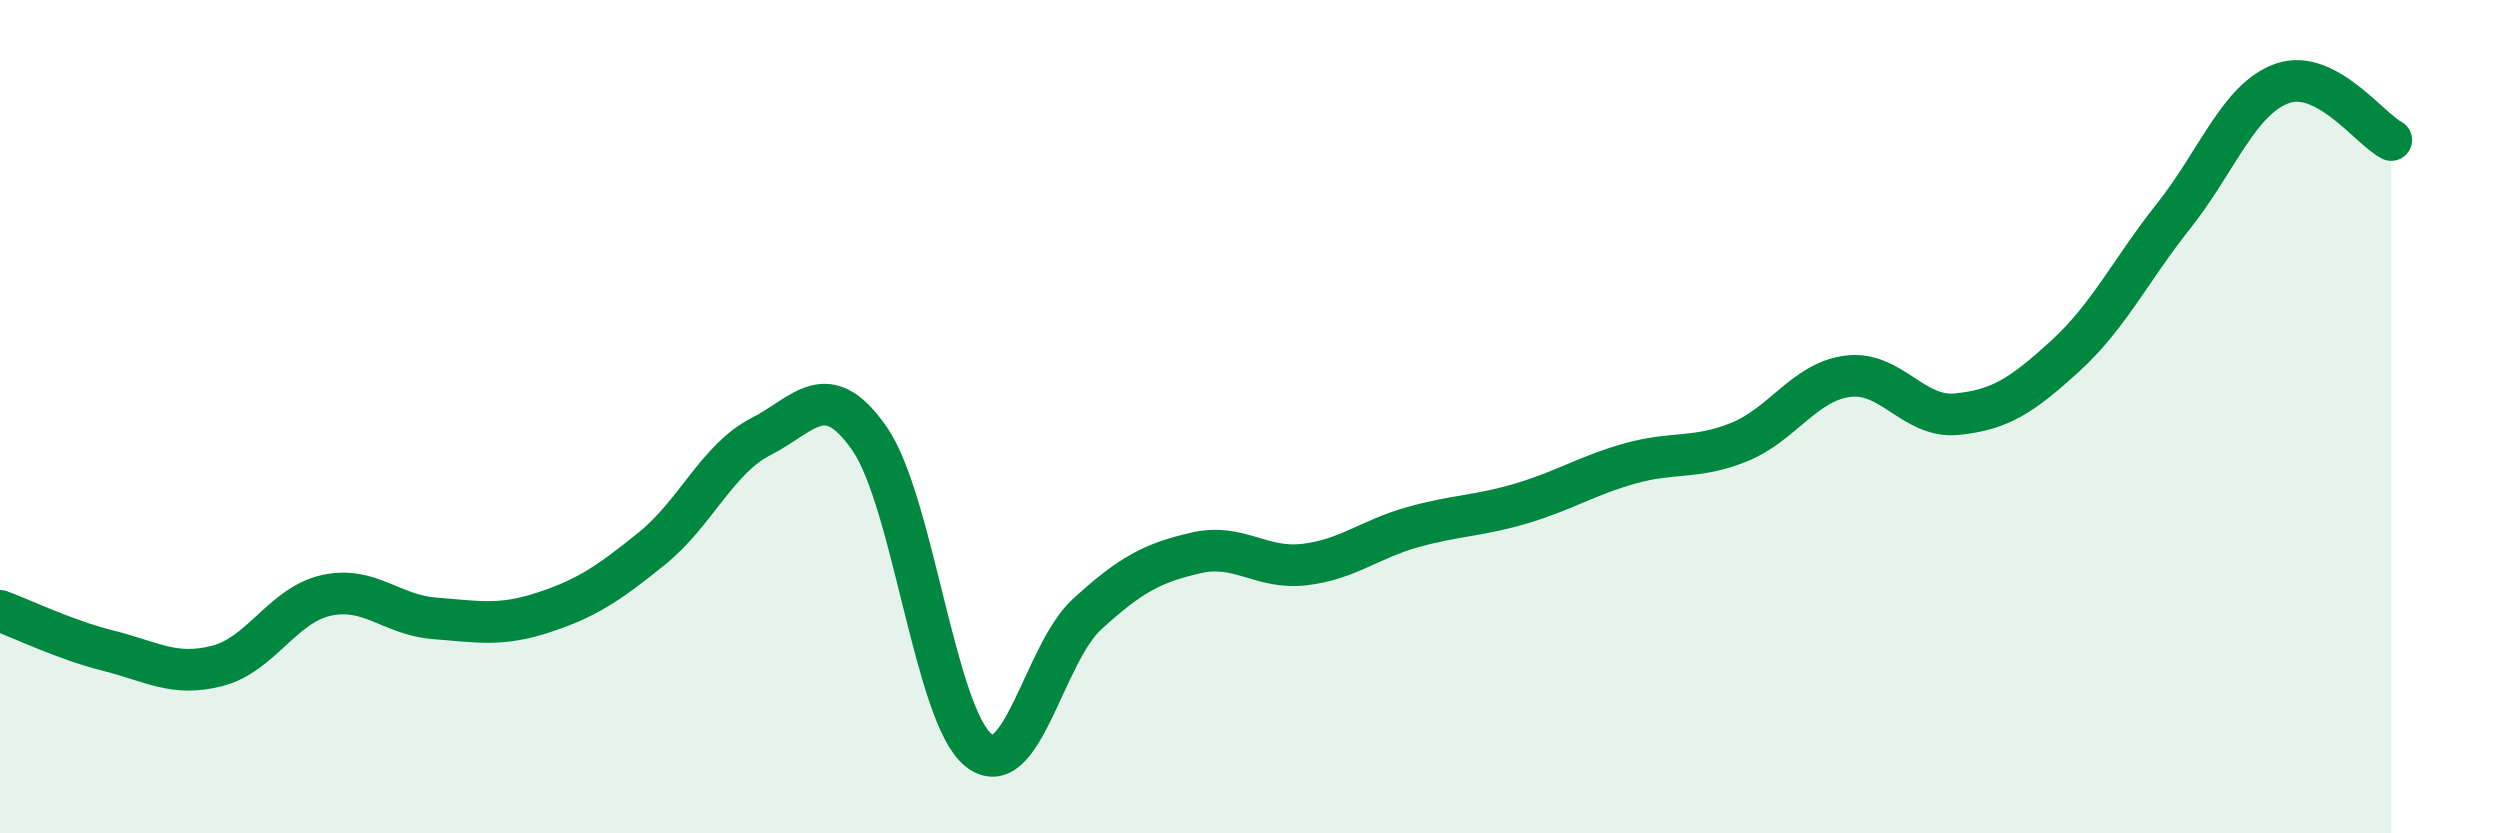 
    <svg width="60" height="20" viewBox="0 0 60 20" xmlns="http://www.w3.org/2000/svg">
      <path
        d="M 0,14.66 C 0.52,14.85 1.57,15.36 2.61,15.62 C 3.65,15.88 4.18,16.25 5.22,15.98 C 6.26,15.71 6.79,14.52 7.83,14.29 C 8.87,14.06 9.39,14.76 10.43,14.84 C 11.47,14.92 12,15.04 13.04,14.7 C 14.08,14.36 14.61,14 15.65,13.16 C 16.69,12.32 17.22,11.01 18.26,10.48 C 19.3,9.95 19.83,9.03 20.87,10.53 C 21.91,12.03 22.44,17.16 23.48,18 C 24.52,18.84 25.05,15.69 26.09,14.74 C 27.13,13.79 27.66,13.51 28.7,13.27 C 29.74,13.03 30.26,13.67 31.3,13.55 C 32.34,13.43 32.87,12.94 33.91,12.65 C 34.95,12.36 35.48,12.39 36.52,12.08 C 37.56,11.77 38.09,11.41 39.13,11.12 C 40.17,10.83 40.7,11.03 41.74,10.61 C 42.78,10.19 43.31,9.16 44.35,9.03 C 45.39,8.9 45.92,10.04 46.96,9.94 C 48,9.84 48.53,9.49 49.57,8.54 C 50.61,7.59 51.13,6.49 52.17,5.18 C 53.21,3.87 53.74,2.36 54.78,2 C 55.82,1.64 56.87,3.09 57.39,3.36L57.39 20L0 20Z"
        fill="#008740"
        opacity="0.1"
        stroke-linecap="round"
        stroke-linejoin="round"
      />
      <path
        d="M 0,14.66 C 0.52,14.85 1.57,15.36 2.61,15.62 C 3.65,15.88 4.18,16.25 5.22,15.98 C 6.26,15.71 6.79,14.52 7.83,14.29 C 8.87,14.06 9.39,14.76 10.43,14.84 C 11.47,14.92 12,15.04 13.04,14.7 C 14.08,14.36 14.61,14 15.65,13.16 C 16.69,12.32 17.22,11.01 18.26,10.48 C 19.3,9.95 19.83,9.03 20.87,10.53 C 21.91,12.03 22.44,17.16 23.48,18 C 24.52,18.84 25.05,15.69 26.09,14.74 C 27.13,13.79 27.66,13.51 28.7,13.27 C 29.74,13.03 30.26,13.67 31.3,13.55 C 32.34,13.43 32.87,12.94 33.91,12.65 C 34.95,12.36 35.48,12.39 36.52,12.08 C 37.56,11.77 38.09,11.41 39.13,11.12 C 40.17,10.83 40.7,11.03 41.74,10.61 C 42.78,10.19 43.31,9.16 44.35,9.03 C 45.39,8.9 45.92,10.04 46.96,9.94 C 48,9.84 48.53,9.49 49.57,8.54 C 50.61,7.59 51.13,6.49 52.17,5.18 C 53.21,3.87 53.74,2.36 54.78,2 C 55.82,1.64 56.87,3.09 57.39,3.36"
        stroke="#008740"
        stroke-width="1"
        fill="none"
        stroke-linecap="round"
        stroke-linejoin="round"
      />
    </svg>
  